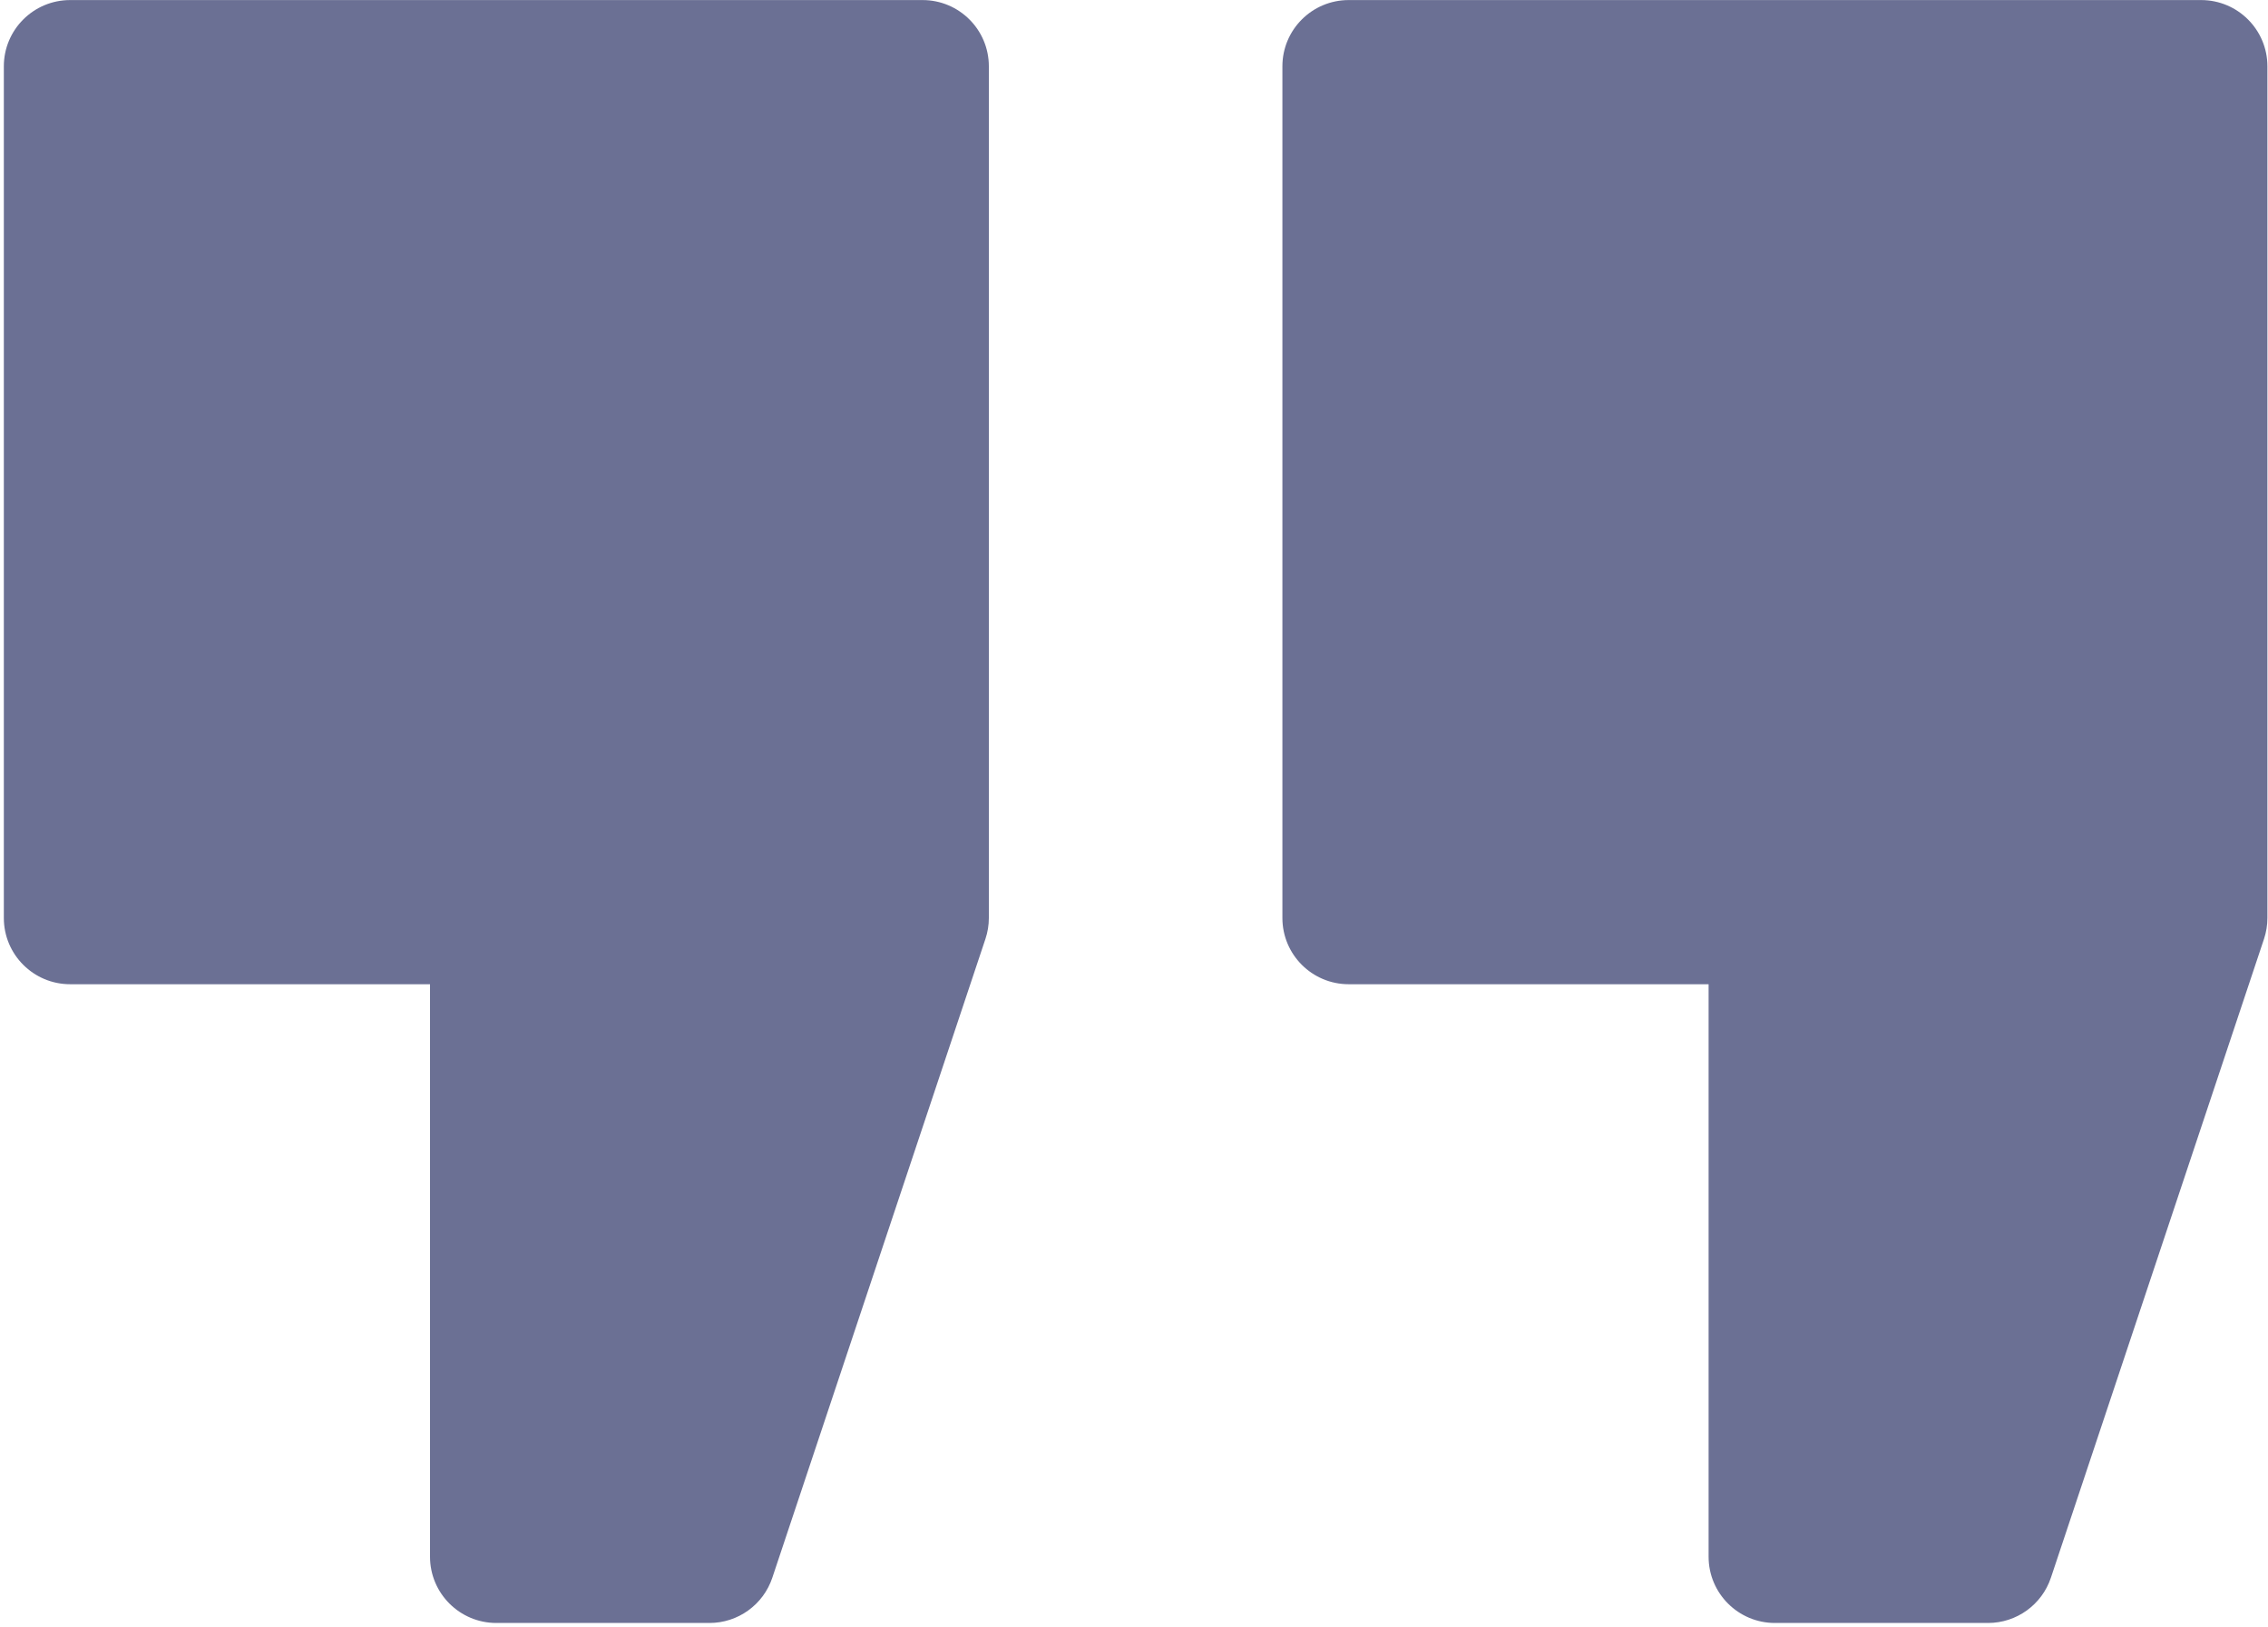 <svg width="513" height="368" viewBox="0 0 513 368" fill="none" xmlns="http://www.w3.org/2000/svg">
<path d="M208.669 0.014H15.868C7.583 0.014 0.868 6.721 0.868 14.997V207.587C0.868 215.863 7.583 222.57 15.868 222.57H97.266V352.03C97.266 360.302 103.981 367.014 112.266 367.014H160.469C166.926 367.014 172.657 362.885 174.696 356.767L222.895 212.324C223.407 210.798 223.669 209.198 223.669 207.587V14.997C223.669 6.721 216.954 0.014 208.669 0.014Z" fill="#6B7094"/>
<path d="M497.868 0.014H305.067C296.782 0.014 290.067 6.721 290.067 14.997V207.587C290.067 215.863 296.782 222.57 305.067 222.57H386.469V352.03C386.469 360.302 393.184 367.014 401.469 367.014H449.669C456.126 367.014 461.856 362.885 463.899 356.767L512.098 212.324C512.606 210.798 512.868 209.198 512.868 207.587V14.997C512.868 6.721 506.153 0.014 497.868 0.014Z" fill="#6B7094"/>
</svg>
